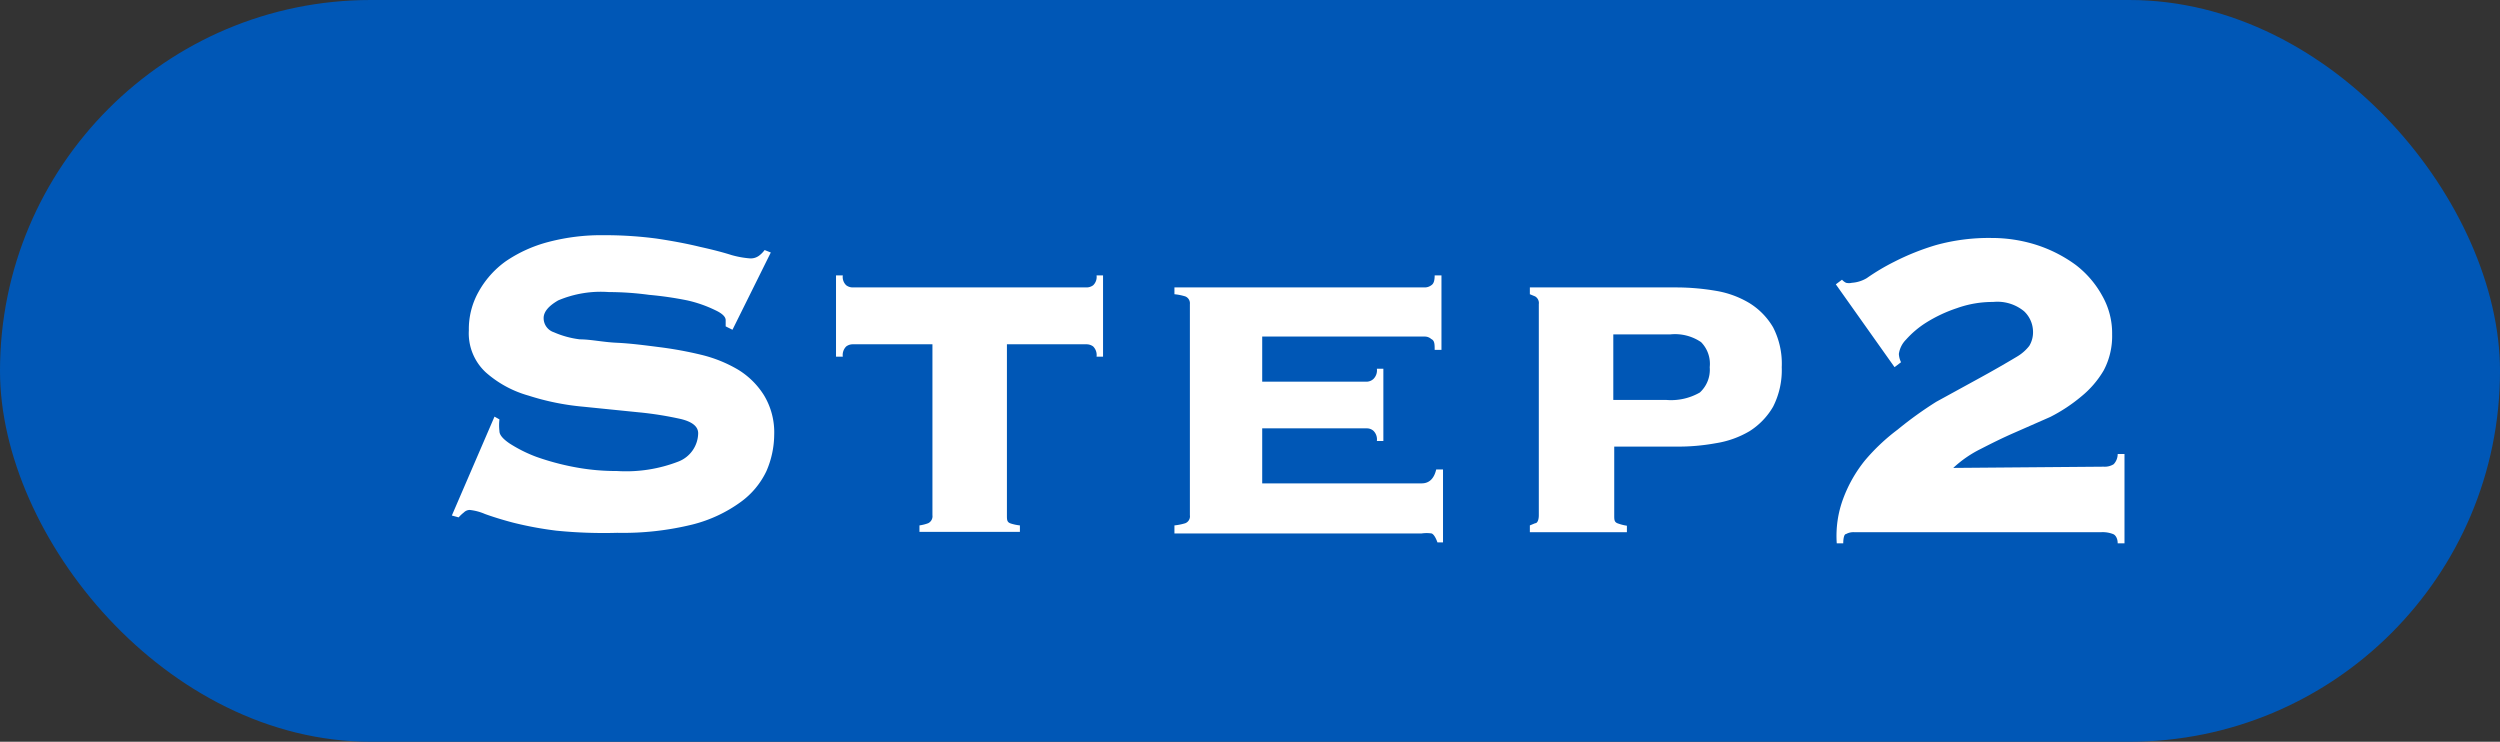 <svg xmlns="http://www.w3.org/2000/svg" viewBox="0 0 80.89 24"><rect x="0" y="0" width="80.89" height="24" fill="#333333" stroke="none"/><defs><style>.cls-1{fill:#0057b6;}.cls-2{fill:#fff;}</style></defs><g id="レイヤー_2" data-name="レイヤー 2"><g id="レイヤー_1-2" data-name="レイヤー 1"><rect class="cls-1" width="80.89" height="24" rx="12"/><path class="cls-2" d="M16.16,13.57a1.62,1.62,0,0,0,0,.38c0,.12.11.25.33.4a4.57,4.57,0,0,0,.86.43,8.22,8.22,0,0,0,1.22.33,7.19,7.19,0,0,0,1.39.13,4.68,4.68,0,0,0,2-.31,1,1,0,0,0,.63-.91c0-.22-.19-.37-.55-.46a11.14,11.14,0,0,0-1.38-.22l-1.78-.18a8.14,8.14,0,0,1-1.78-.36,3.52,3.52,0,0,1-1.38-.75,1.72,1.72,0,0,1-.55-1.36,2.46,2.46,0,0,1,.31-1.24,3,3,0,0,1,.89-1,4.44,4.44,0,0,1,1.37-.62,6.73,6.73,0,0,1,1.8-.22,12.82,12.82,0,0,1,1.71.11q.8.12,1.41.27c.41.09.75.18,1,.26a3,3,0,0,0,.6.11.45.45,0,0,0,.29-.08.85.85,0,0,0,.19-.19l.2.08-1.24,2.5-.22-.11v-.2c0-.11-.11-.22-.35-.33a4.14,4.14,0,0,0-.89-.31A11.28,11.28,0,0,0,21,9.54a9.8,9.8,0,0,0-1.3-.09,3.54,3.54,0,0,0-1.64.27c-.31.18-.47.37-.47.57a.48.48,0,0,0,.33.46,3,3,0,0,0,.84.23c.35,0,.75.09,1.19.11s.9.08,1.37.14a12.26,12.26,0,0,1,1.37.25,4.36,4.36,0,0,1,1.19.48,2.56,2.56,0,0,1,.84.83,2.32,2.32,0,0,1,.33,1.28,3,3,0,0,1-.25,1.17,2.61,2.61,0,0,1-.83,1,4.53,4.53,0,0,1-1.56.73,9.4,9.4,0,0,1-2.44.27A15.36,15.36,0,0,1,18,17.17a11.45,11.45,0,0,1-1.4-.26c-.38-.1-.69-.2-.91-.28a1.69,1.69,0,0,0-.49-.13.27.27,0,0,0-.19.08,1.25,1.25,0,0,0-.17.16l-.22-.06L16,13.48Z"/><path class="cls-2" d="M35.15,9.3a.36.36,0,0,0,.22-.07.37.37,0,0,0,.11-.32h.21v2.63h-.21a.39.39,0,0,0-.11-.33.36.36,0,0,0-.22-.07H32.58v5.54c0,.14,0,.22.13.26A1.43,1.43,0,0,0,33,17v.21H29.75V17a1.28,1.28,0,0,0,.28-.07.25.25,0,0,0,.14-.26V11.14H27.59a.35.35,0,0,0-.21.07.39.39,0,0,0-.11.33h-.22V8.91h.22a.37.37,0,0,0,.11.32.35.35,0,0,0,.21.07Z"/><path class="cls-2" d="M46,15.64c.24,0,.4-.15.47-.45h.22v2.36h-.18c-.06-.17-.13-.27-.19-.29a1.13,1.13,0,0,0-.32,0h-8V17a1.81,1.81,0,0,0,.35-.07.24.24,0,0,0,.15-.26V9.84a.24.24,0,0,0-.15-.25,1.81,1.81,0,0,0-.35-.07V9.3H46.1a.35.35,0,0,0,.21-.07c.08-.05.11-.15.11-.32h.22v2.41h-.22c0-.18,0-.3-.11-.35a.31.31,0,0,0-.21-.08H40.84v1.46h3.38a.33.33,0,0,0,.22-.09.39.39,0,0,0,.11-.33h.21v2.34h-.21a.39.39,0,0,0-.11-.33.32.32,0,0,0-.22-.08H40.84v1.78Z"/><path class="cls-2" d="M49.79,9.84a.25.25,0,0,0-.12-.25l-.17-.07V9.3h4.73a7.65,7.65,0,0,1,1.29.11,3.08,3.08,0,0,1,1.09.4,2.27,2.27,0,0,1,.76.78,2.57,2.57,0,0,1,.28,1.29,2.61,2.61,0,0,1-.28,1.28,2.3,2.3,0,0,1-.76.79,3.07,3.07,0,0,1-1.09.39,6.74,6.74,0,0,1-1.29.11h-2v2.23c0,.14,0,.22.13.26a1.43,1.43,0,0,0,.28.07v.21H49.5V17l.17-.07c.08,0,.12-.12.12-.26Zm4.12,3.1A1.87,1.87,0,0,0,55,12.7a1,1,0,0,0,.32-.82,1,1,0,0,0-.28-.81,1.5,1.5,0,0,0-1-.25H52.2v2.12Z"/><path class="cls-2" d="M68.07,15.1a.54.54,0,0,0,.32-.08.48.48,0,0,0,.13-.33h.22v2.89h-.22c0-.16-.07-.27-.15-.3a.93.93,0,0,0-.39-.06H60a.49.49,0,0,0-.27.06c-.06,0-.09.14-.09.3h-.21a3.45,3.45,0,0,1,.21-1.45,4.4,4.4,0,0,1,.7-1.23,6.43,6.43,0,0,1,1.06-1A12.25,12.25,0,0,1,62.65,13L64,12.26q.66-.36,1.26-.72a1.41,1.41,0,0,0,.4-.35.85.85,0,0,0,.12-.48.92.92,0,0,0-.29-.64,1.36,1.36,0,0,0-1-.3,3.42,3.42,0,0,0-1.17.2,4.61,4.61,0,0,0-1,.47,3.07,3.07,0,0,0-.65.55.82.82,0,0,0-.23.46.67.67,0,0,0,.07.27l-.21.16L59.4,9.2l.2-.15a.45.45,0,0,0,.13.1.41.41,0,0,0,.19,0A1.08,1.08,0,0,0,60.4,9a7,7,0,0,1,.89-.53,7.9,7.9,0,0,1,1.35-.54,6.4,6.4,0,0,1,1.8-.23,4.76,4.76,0,0,1,1.47.23,4.47,4.47,0,0,1,1.25.64,3.18,3.18,0,0,1,.86,1,2.45,2.45,0,0,1,.32,1.25,2.37,2.37,0,0,1-.27,1.16,3.11,3.11,0,0,1-.73.85,5.26,5.26,0,0,1-1,.66L65.18,14c-.39.17-.75.35-1.1.53a3.7,3.7,0,0,0-.88.61Z"/></g></g></svg>